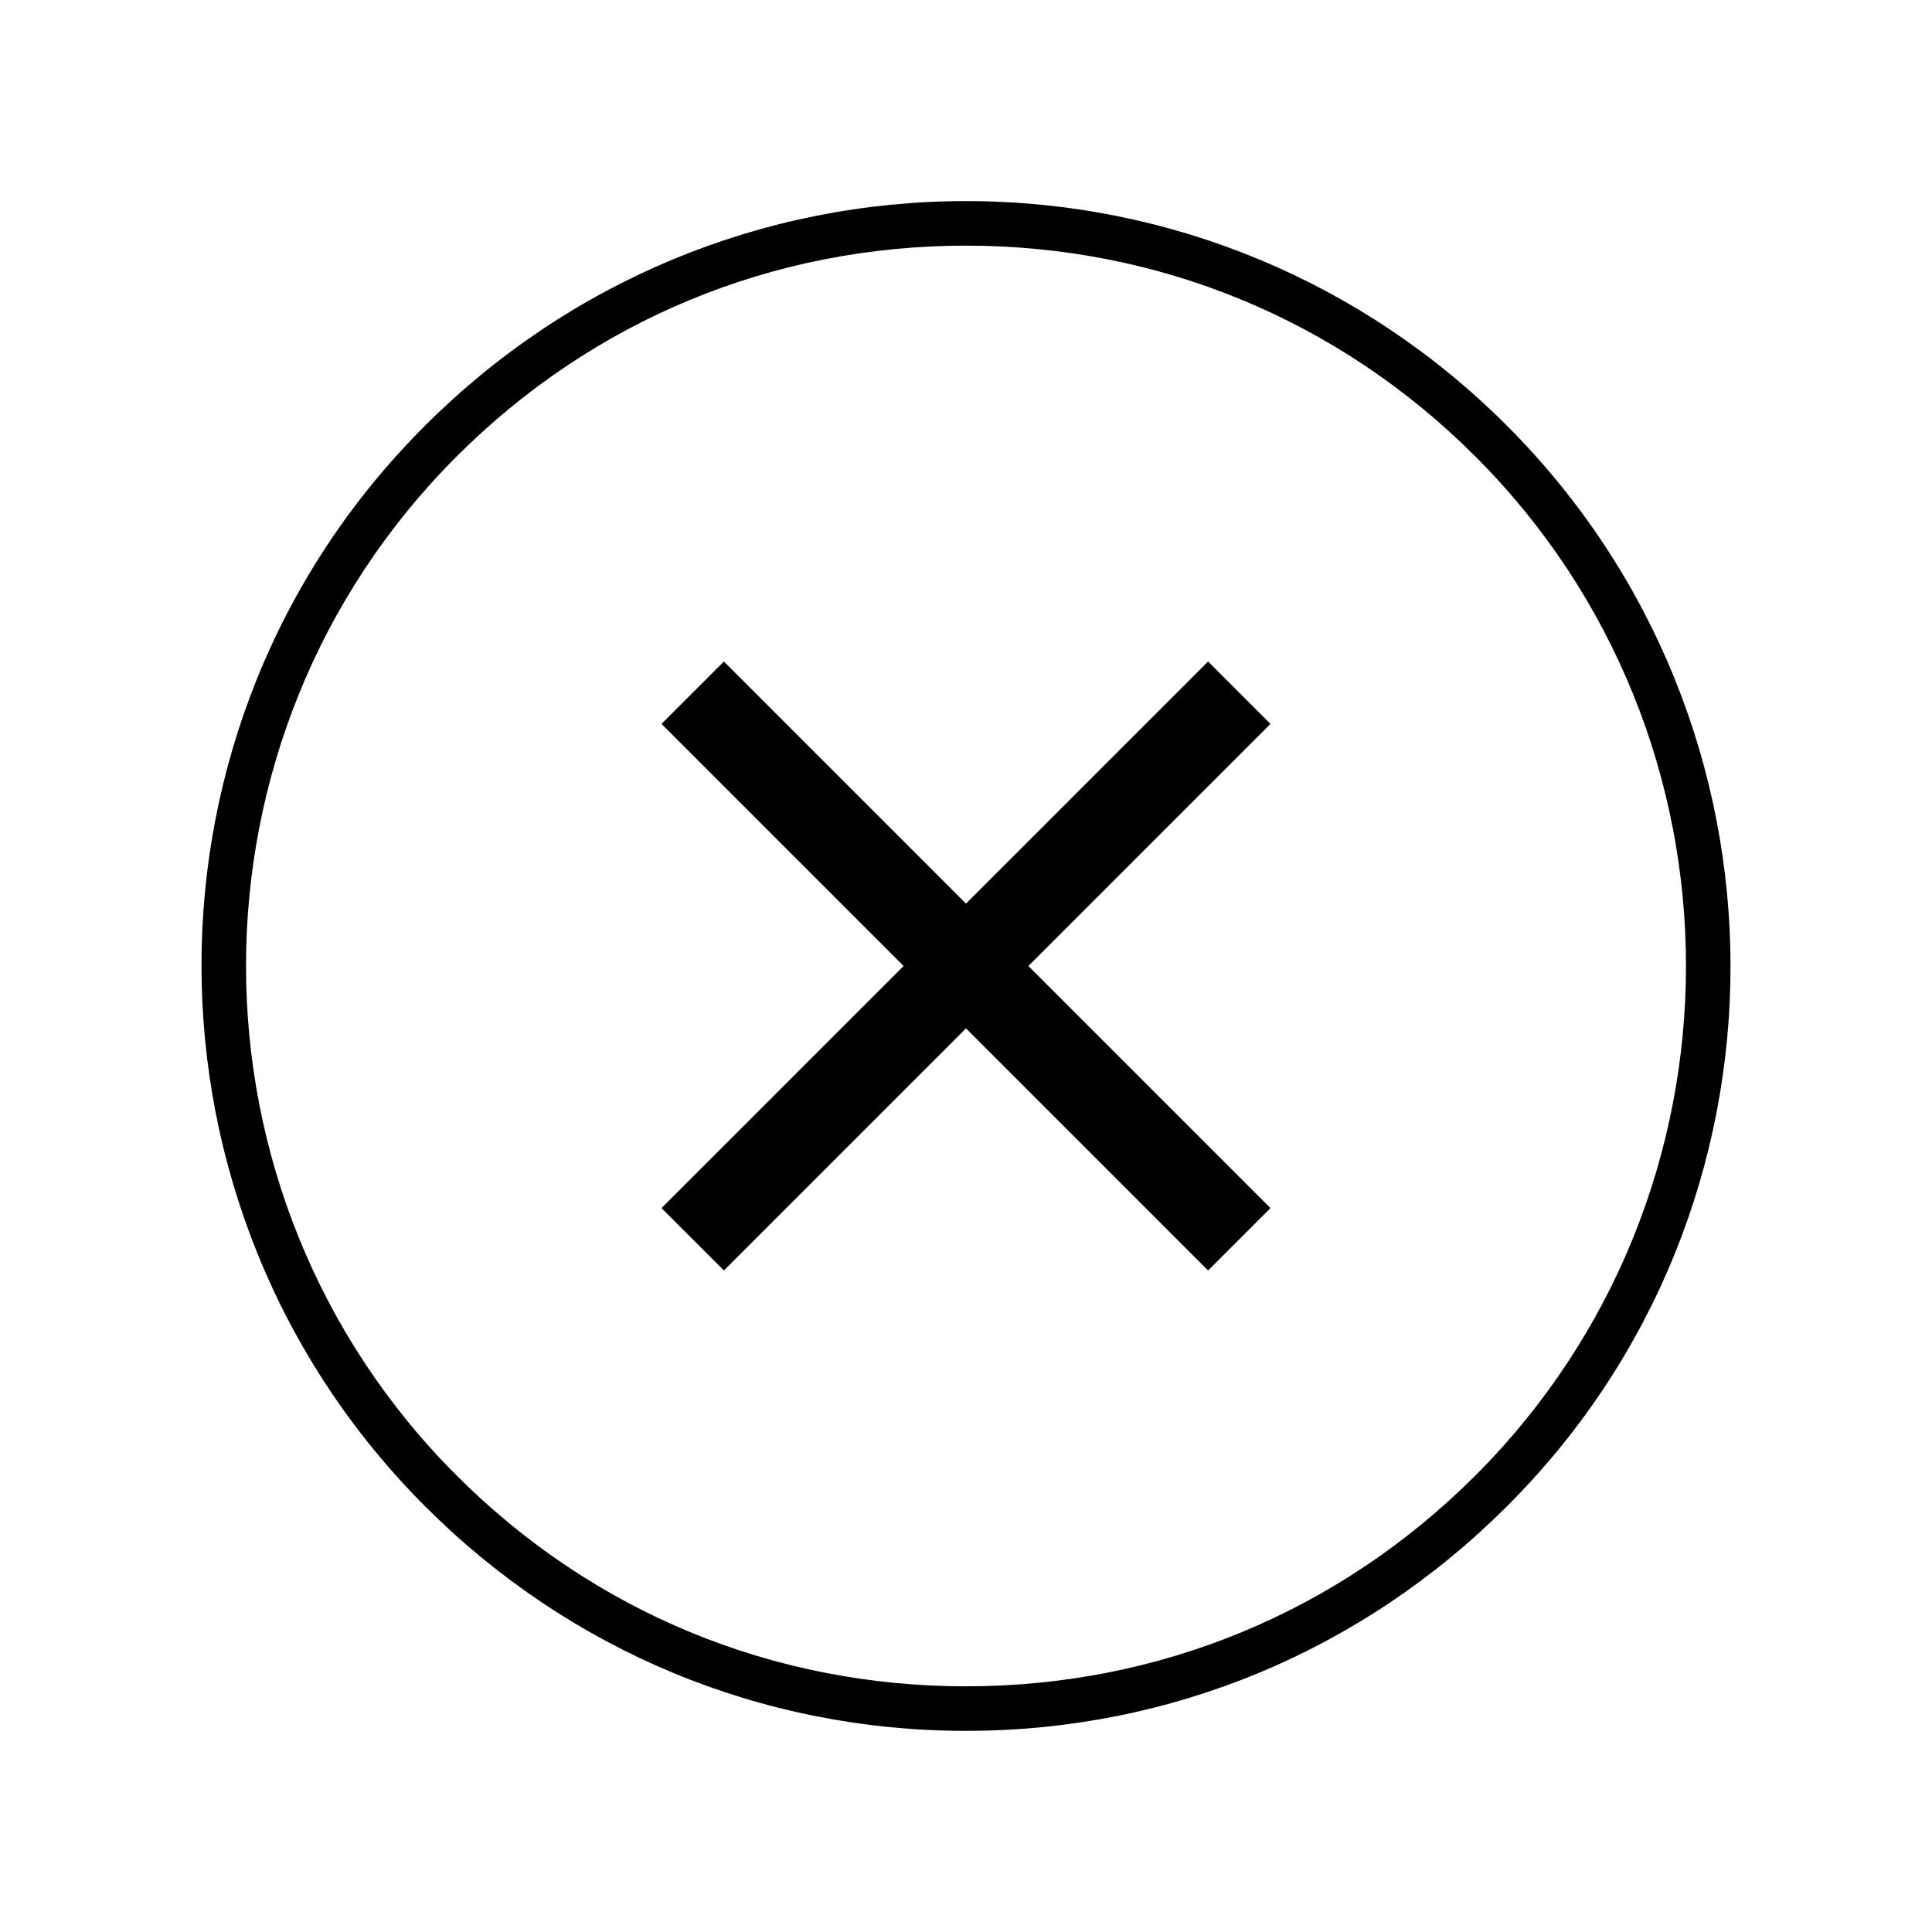 <?xml version="1.0" encoding="UTF-8"?>
<!-- The Best Svg Icon site in the world: iconSvg.co, Visit us! https://iconsvg.co -->
<svg fill="#000000" width="800px" height="800px" version="1.1" viewBox="144 144 512 512" xmlns="http://www.w3.org/2000/svg">
 <path d="m400 197.29c-53.926 0-105.09 21.254-143.27 59.434-79.113 78.719-79.113 207.43 0 286.54 38.18 38.18 88.953 59.434 143.27 59.434 54.316 0 105.09-21.254 143.27-59.434 79.113-78.719 79.113-207.43 0-286.54-38.18-38.18-89.348-59.434-143.27-59.434zm0 11.809c51.168 0 98.797 19.676 135.01 55.887 74.391 74.391 74.391 195.63 0 270.02-36.211 36.211-83.84 55.887-135.01 55.887s-98.797-19.676-135.01-55.887c-74.391-74.391-74.391-195.63 0-270.02 36.215-36.211 83.844-55.887 135.01-55.887zm-64.16 110.21-16.531 16.531 64.16 64.16-64.16 64.16 16.531 16.527 64.16-64.16 64.16 64.16 16.527-16.527-64.16-64.16 64.16-64.16-16.527-16.531-64.16 64.16z"/>
</svg>